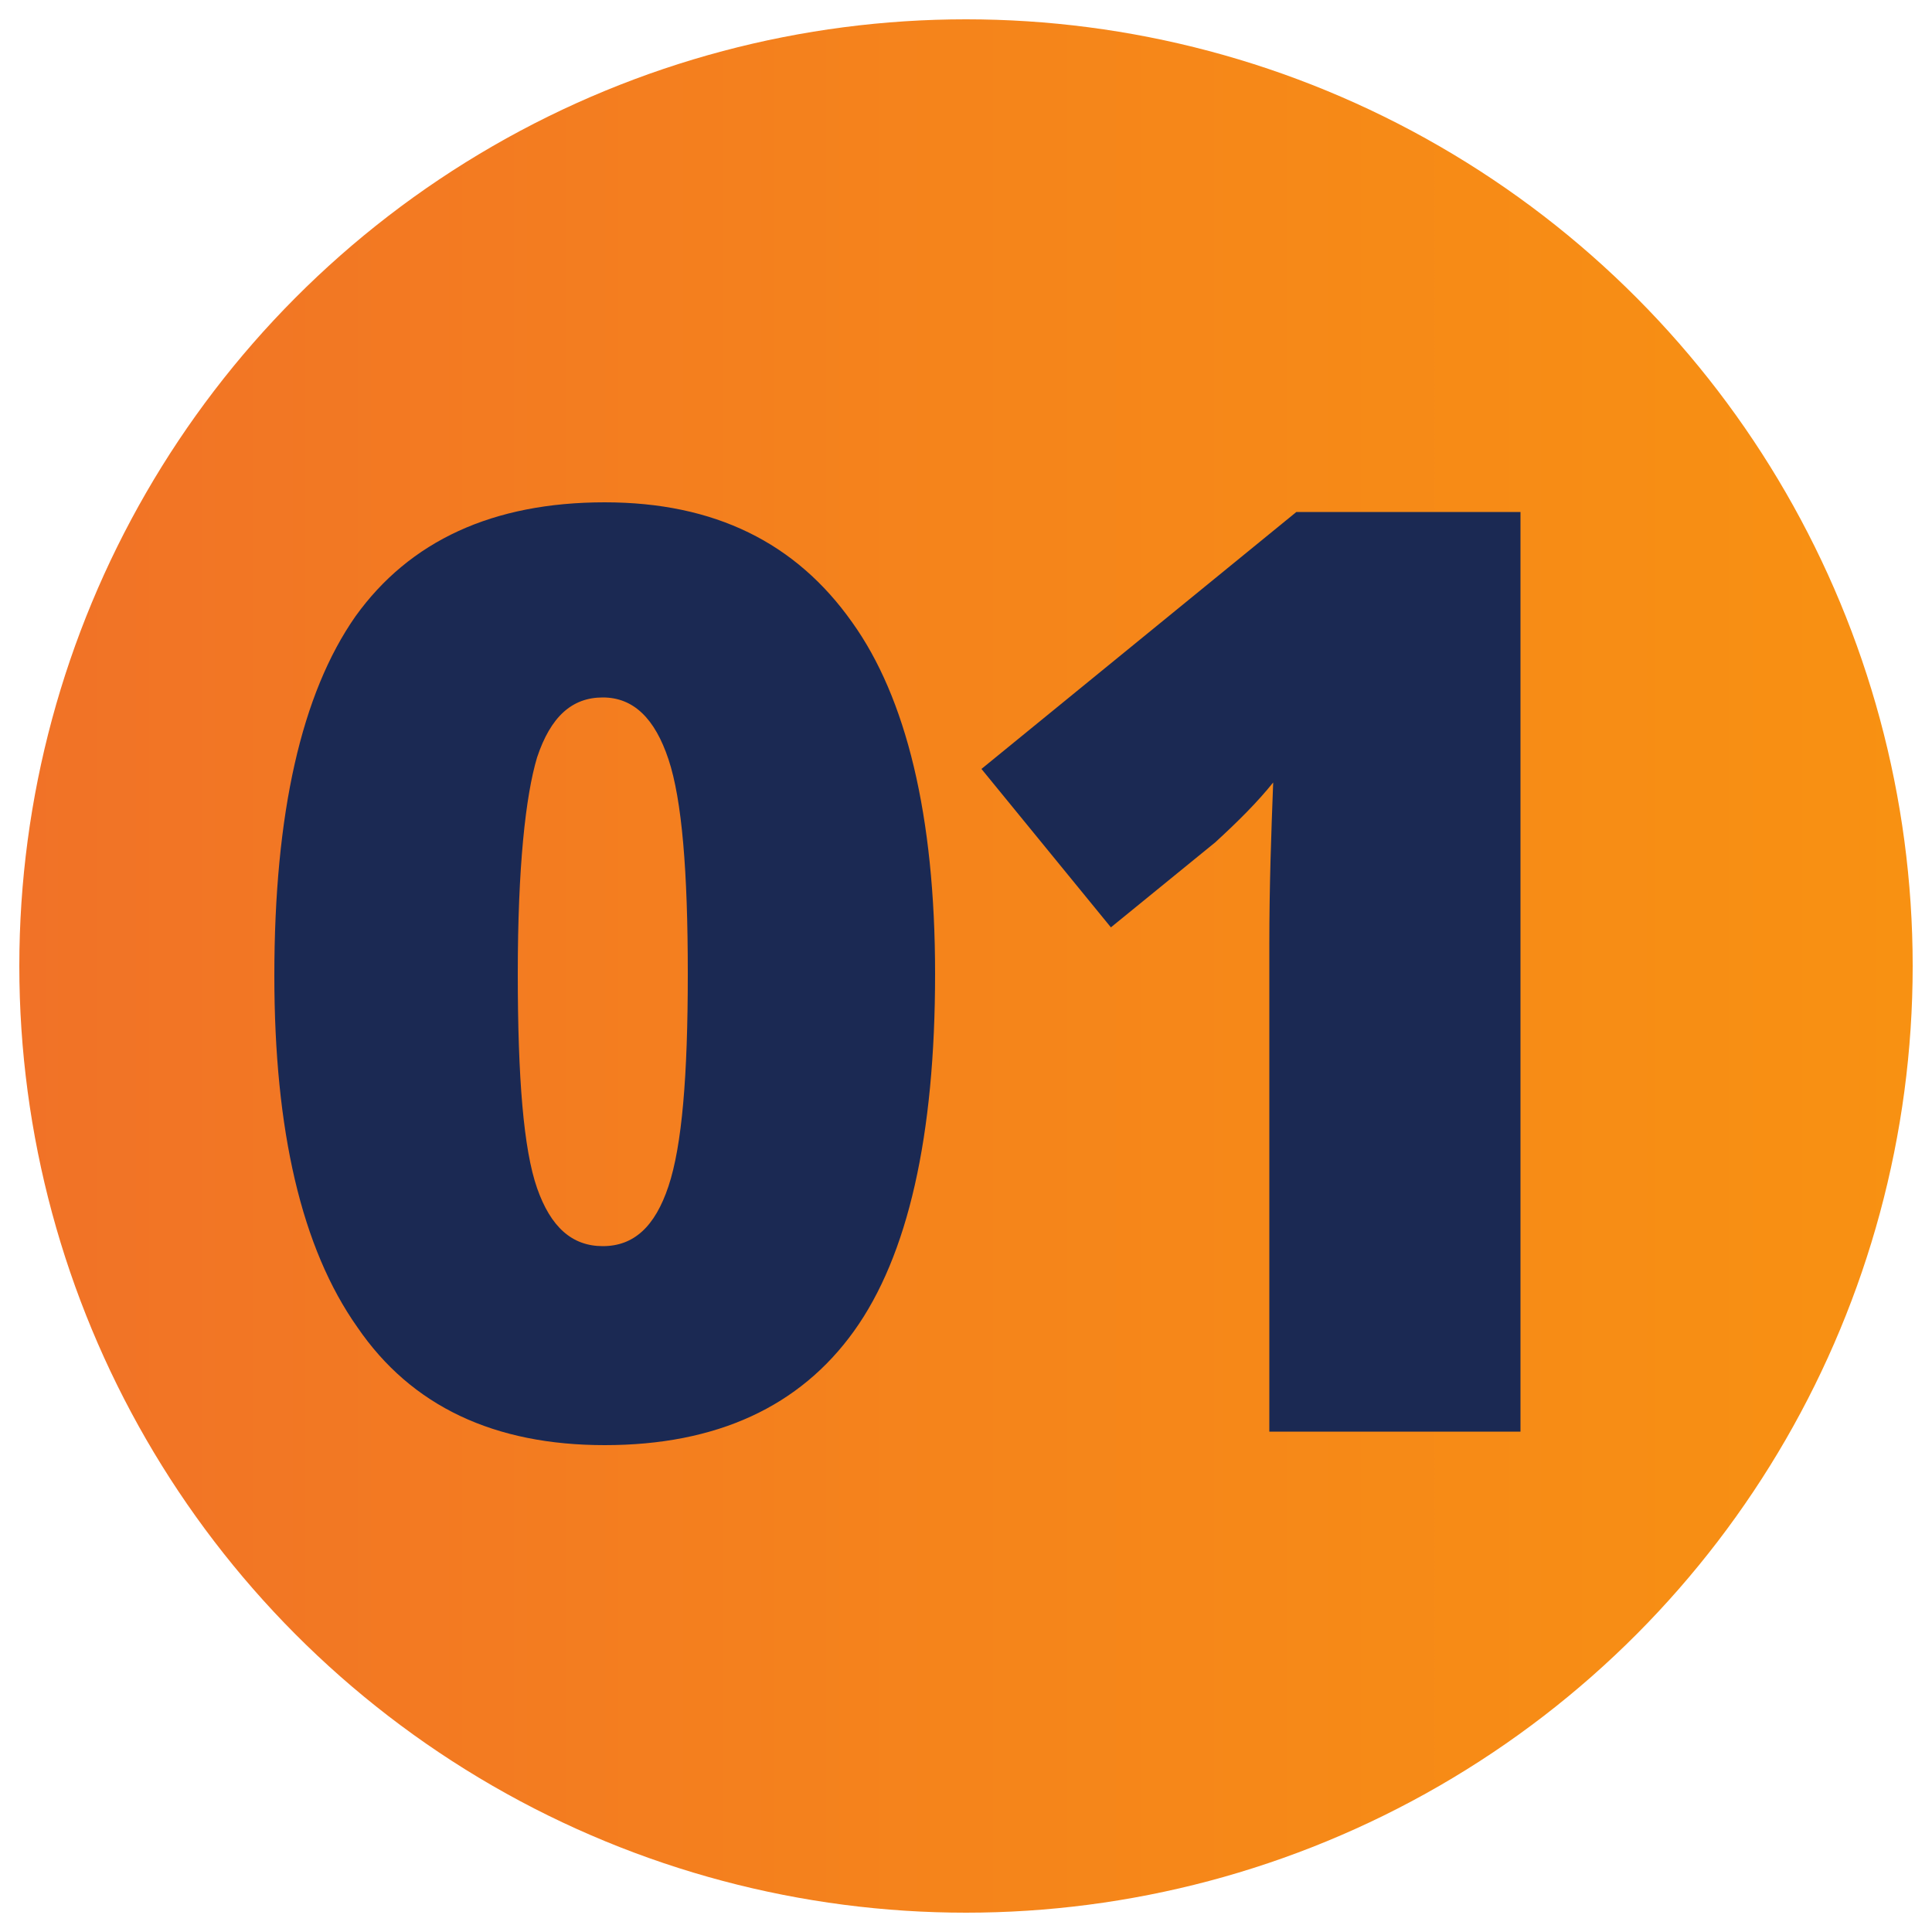<?xml version="1.0" encoding="UTF-8"?> <svg xmlns="http://www.w3.org/2000/svg" xmlns:xlink="http://www.w3.org/1999/xlink" version="1.1" id="Layer_1" x="0px" y="0px" viewBox="0 0 100 100" style="enable-background:new 0 0 100 100;" xml:space="preserve"> <style type="text/css"> .st0{fill:url(#SVGID_1_);} .st1{fill:#1B2953;} </style> <linearGradient id="SVGID_1_" gradientUnits="userSpaceOnUse" x1="1" y1="50" x2="99" y2="50"> <stop offset="0" style="stop-color:#F17227"></stop> <stop offset="0.495" style="stop-color:#F5841B"></stop> <stop offset="1" style="stop-color:#F89112"></stop> <stop offset="1" style="stop-color:#F89112"></stop> </linearGradient> <circle class="st0" cx="50" cy="50" r="49"></circle> <g> <path class="st1" d="M48.4,50.4c0,8.4-1.4,14.6-4.2,18.5c-2.8,3.9-7.1,5.9-12.9,5.9c-5.7,0-10-2-12.8-6.1 c-2.9-4.1-4.3-10.2-4.3-18.2c0-8.4,1.4-14.6,4.2-18.6c2.8-3.9,7.1-5.9,12.9-5.9c5.7,0,9.9,2.1,12.8,6.2 C46.9,36.1,48.4,42.2,48.4,50.4z M26.8,50.4c0,5.4,0.3,9.1,1,11.1c0.7,2,1.8,3,3.4,3c1.6,0,2.7-1,3.4-3.1c0.7-2.1,1-5.7,1-11 c0-5.3-0.3-9-1-11.1c-0.7-2.1-1.8-3.2-3.4-3.2s-2.7,1-3.4,3.1C27.2,41.2,26.8,44.9,26.8,50.4z"></path> <path class="st1" d="M78.7,74.1h-13V48.9c0-3.1,0.1-5.8,0.2-8.4c-0.8,1-1.8,2-3,3.1L57.5,48l-6.7-8.2l16.3-13.3h11.6V74.1z"></path> </g> </svg> 
